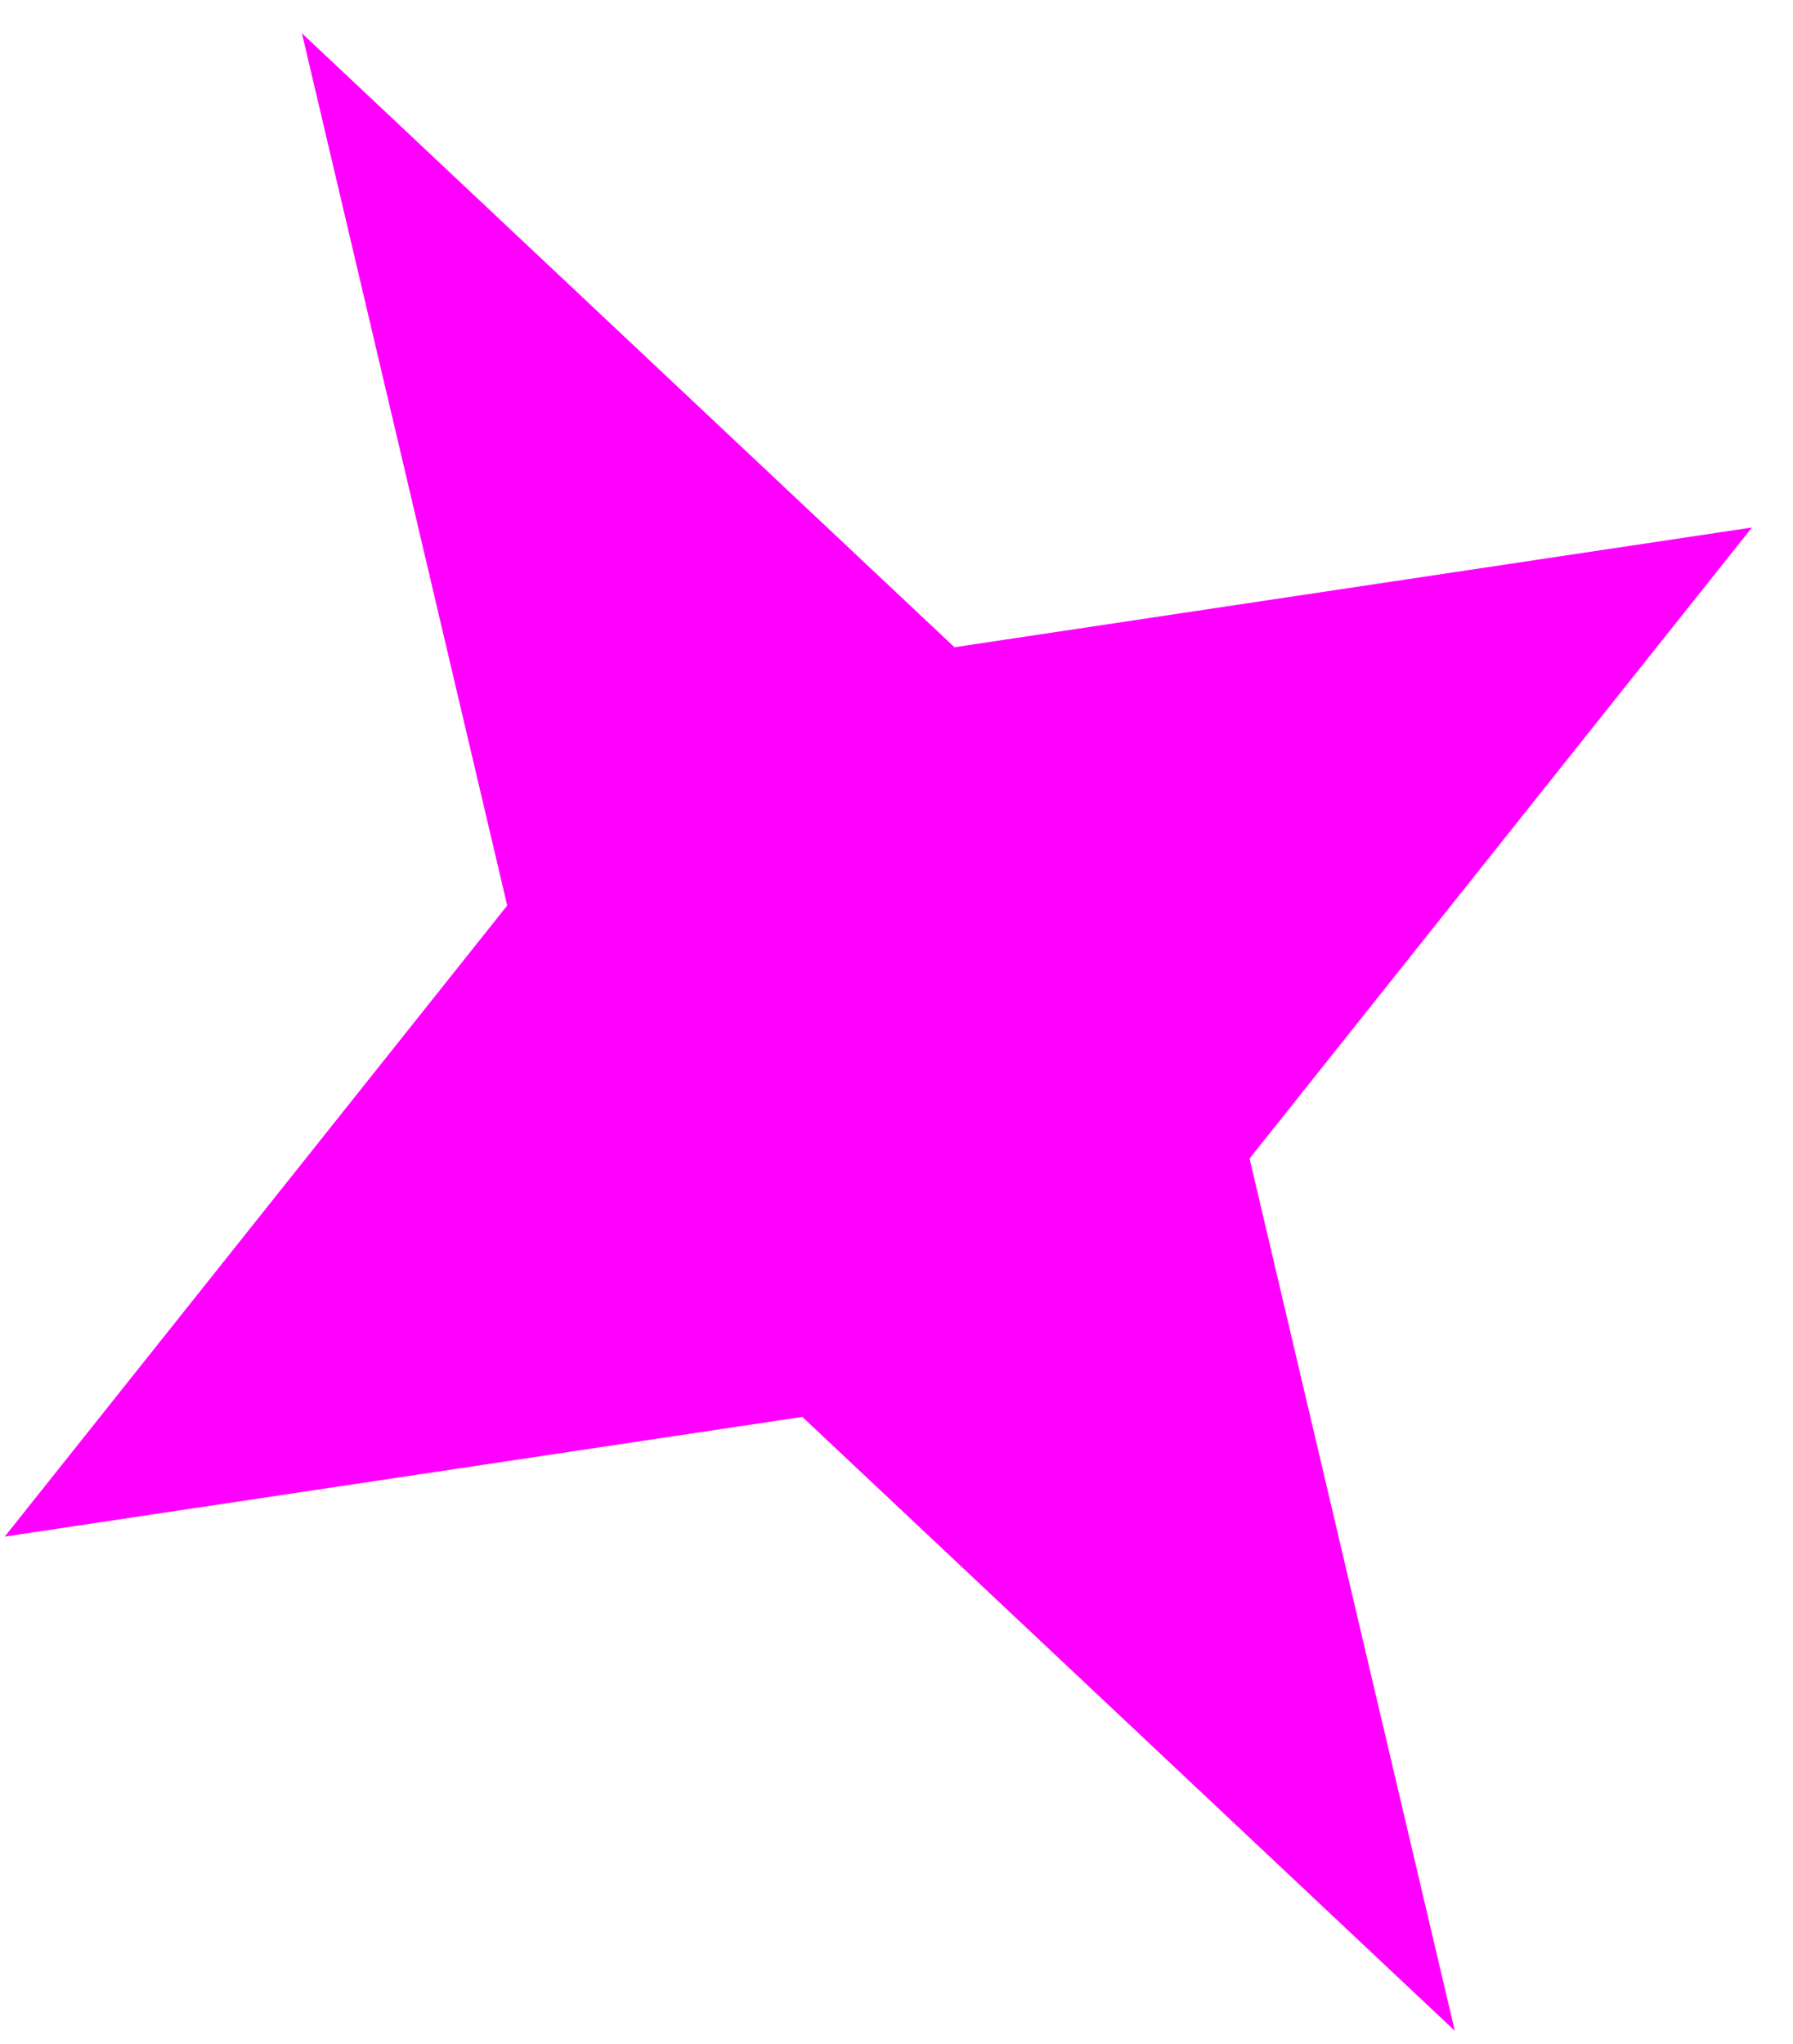 <svg width="43" height="49" viewBox="0 0 43 49" fill="none" xmlns="http://www.w3.org/2000/svg">
<path d="M7.241 0.798L12.164 21.709L0.114 36.838L19.241 33.968L34.889 48.686L29.967 27.775L42.016 12.646L22.89 15.517L7.241 0.798Z" fill="#FF00FF"/>
</svg>

